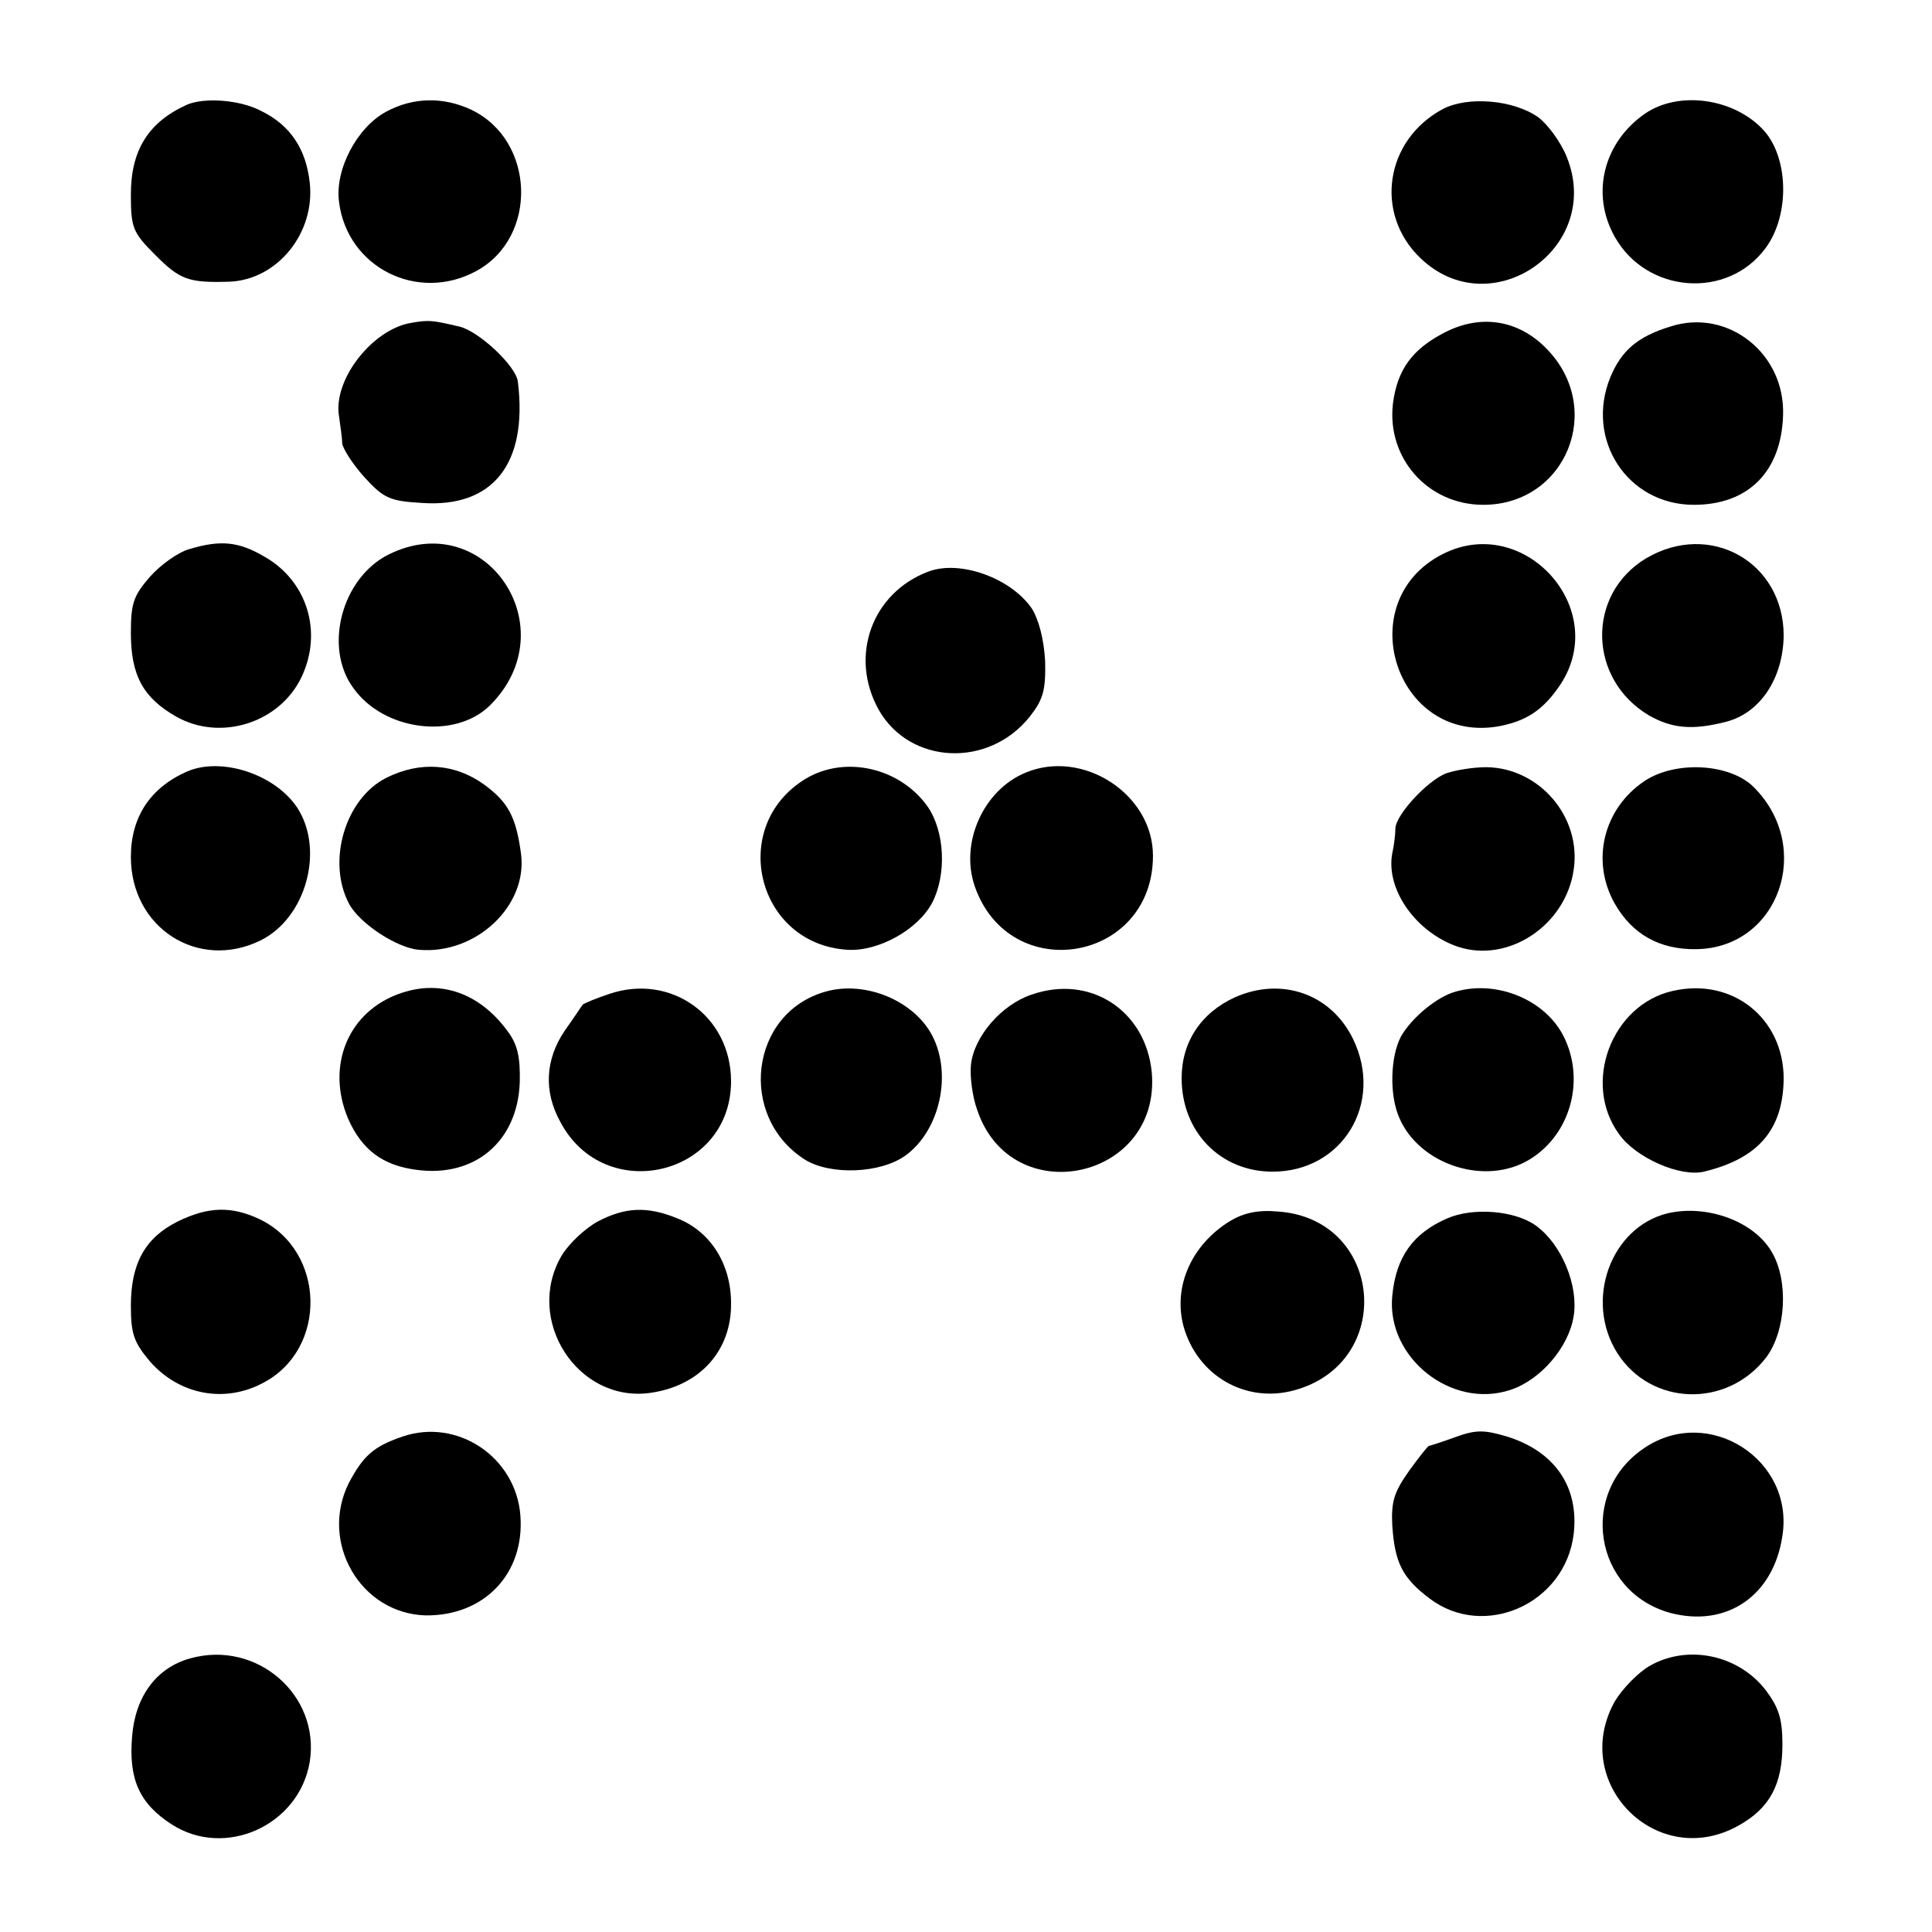 <?xml version="1.0" standalone="no"?>
<!DOCTYPE svg PUBLIC "-//W3C//DTD SVG 20010904//EN"
 "http://www.w3.org/TR/2001/REC-SVG-20010904/DTD/svg10.dtd">
<svg version="1.0" xmlns="http://www.w3.org/2000/svg"
 width="310pt" height="310pt" viewBox="0 0 310 310"
 preserveAspectRatio="xMidYMid meet">
<g transform="translate(0,310) scale(0.1,-0.1)"
fill="#000000" stroke="none">
<path d="M300 2932 c-62 -28 -90 -73 -90 -144 0 -54 3 -61 40 -98 39 -39 53
-44 118 -42 77 3 138 78 129 159 -6 54 -31 92 -78 115 -34 18 -91 22 -119 10z"/>
<path d="M620 2921 c-47 -25 -83 -93 -76 -145 13 -105 126 -162 220 -111 100
54 95 210 -8 259 -45 21 -93 20 -136 -3z"/>
<path d="M2315 2925 c-93 -50 -110 -168 -36 -239 113 -109 294 16 235 162 -9
23 -30 52 -46 64 -40 28 -113 34 -153 13z"/>
<path d="M2640 2918 c-67 -46 -88 -129 -49 -198 51 -91 181 -101 242 -18 40
54 37 149 -6 192 -48 49 -134 60 -187 24z"/>
<path d="M660 2582 c-62 -10 -126 -91 -116 -150 2 -15 5 -34 5 -43 1 -9 17
-34 36 -55 31 -34 41 -38 92 -41 114 -8 170 63 154 194 -2 25 -63 82 -94 89
-43 10 -48 11 -77 6z"/>
<path d="M2319 2567 c-53 -27 -77 -60 -84 -115 -10 -87 56 -162 145 -162 133
0 196 155 101 251 -45 46 -105 55 -162 26z"/>
<path d="M2680 2576 c-52 -16 -78 -38 -96 -81 -41 -100 27 -205 134 -205 87 0
140 53 143 143 4 100 -89 173 -181 143z"/>
<path d="M304 2219 c-18 -5 -46 -25 -63 -44 -27 -31 -31 -43 -31 -91 0 -68 20
-104 73 -134 71 -40 166 -10 201 64 34 72 9 154 -60 193 -41 24 -70 27 -120
12z"/>
<path d="M623 2210 c-75 -38 -104 -149 -56 -214 49 -69 163 -83 219 -28 125
124 -7 320 -163 242z"/>
<path d="M2315 2211 c-148 -75 -77 -302 86 -277 47 8 75 26 103 68 80 122 -59
275 -189 209z"/>
<path d="M2641 2204 c-96 -58 -93 -194 5 -252 37 -21 70 -24 124 -10 54 14 91
69 92 138 0 118 -118 185 -221 124z"/>
<path d="M1490 2183 c-91 -34 -128 -136 -80 -222 50 -88 177 -94 243 -10 21
27 25 42 24 88 -2 35 -10 66 -21 84 -33 49 -115 79 -166 60z"/>
<path d="M300 1862 c-59 -26 -90 -73 -90 -137 0 -114 108 -183 208 -134 73 36
103 145 59 213 -36 54 -122 82 -177 58z"/>
<path d="M620 1852 c-66 -33 -96 -134 -60 -202 17 -32 77 -71 112 -74 92 -8
175 71 164 154 -8 60 -21 83 -59 111 -47 34 -103 38 -157 11z"/>
<path d="M1292 1850 c-124 -76 -78 -265 68 -274 49 -3 113 32 136 76 23 45 20
113 -7 153 -44 63 -133 84 -197 45z"/>
<path d="M1645 1860 c-67 -28 -105 -112 -81 -182 56 -161 286 -122 286 49 0
99 -113 172 -205 133z"/>
<path d="M2320 1859 c-30 -12 -80 -66 -81 -88 0 -9 -2 -27 -5 -40 -11 -58 38
-127 105 -150 81 -27 173 34 186 123 13 85 -55 164 -140 165 -22 0 -51 -5 -65
-10z"/>
<path d="M2639 1847 c-66 -44 -87 -128 -48 -197 28 -49 72 -74 131 -73 132 2
189 163 92 260 -38 38 -125 43 -175 10z"/>
<path d="M645 1507 c-86 -28 -123 -117 -86 -203 22 -49 55 -74 109 -81 94 -13
163 46 166 141 1 41 -4 61 -20 82 -44 60 -106 82 -169 61z"/>
<path d="M977 1505 c-21 -7 -40 -15 -42 -17 -1 -1 -14 -21 -29 -42 -31 -46
-34 -97 -7 -146 71 -135 274 -87 274 65 0 105 -97 174 -196 140z"/>
<path d="M1325 1509 c-122 -34 -142 -201 -33 -270 41 -25 121 -22 161 7 55 40
75 130 43 192 -29 56 -107 89 -171 71z"/>
<path d="M1655 1504 c-48 -16 -92 -67 -97 -112 -2 -18 2 -51 10 -73 55 -164
296 -112 280 61 -10 99 -99 157 -193 124z"/>
<path d="M1982 1500 c-55 -25 -86 -72 -86 -130 0 -86 62 -150 146 -150 112 0
179 110 129 213 -35 72 -114 100 -189 67z"/>
<path d="M2336 1509 c-30 -8 -71 -42 -88 -72 -17 -32 -19 -93 -3 -130 32 -76
139 -111 210 -67 65 40 89 127 54 197 -29 58 -106 91 -173 72z"/>
<path d="M2684 1510 c-98 -22 -146 -148 -86 -230 27 -38 98 -69 136 -60 87 21
127 67 128 149 0 97 -82 163 -178 141z"/>
<path d="M285 1140 c-52 -26 -75 -67 -75 -135 0 -46 5 -59 31 -90 47 -53 119
-67 181 -34 104 54 101 212 -6 263 -45 21 -82 20 -131 -4z"/>
<path d="M959 1140 c-20 -11 -46 -35 -58 -55 -60 -103 26 -236 142 -220 80 11
131 68 130 144 0 63 -33 115 -86 136 -49 20 -84 18 -128 -5z"/>
<path d="M1974 1141 c-62 -38 -92 -105 -75 -169 22 -79 99 -124 177 -103 164
44 144 275 -25 287 -32 3 -55 -2 -77 -15z"/>
<path d="M2322 1145 c-55 -24 -82 -62 -88 -124 -10 -99 95 -183 190 -151 48
16 93 68 101 118 8 49 -19 115 -60 145 -34 25 -102 30 -143 12z"/>
<path d="M2675 1153 c-91 -23 -133 -140 -80 -224 54 -85 176 -89 239 -7 32 43
36 123 9 169 -29 50 -105 77 -168 62z"/>
<path d="M646 795 c-47 -16 -63 -31 -86 -74 -48 -95 18 -210 123 -213 94 -1
159 67 152 160 -7 94 -101 157 -189 127z"/>
<path d="M2335 794 c-22 -8 -41 -14 -42 -14 -2 0 -16 -18 -32 -40 -24 -34 -29
-49 -27 -88 4 -59 16 -84 60 -117 87 -66 217 -9 231 103 9 76 -30 133 -107
157 -37 11 -50 11 -83 -1z"/>
<path d="M2639 777 c-107 -71 -82 -231 41 -265 91 -24 166 28 180 124 19 122
-118 210 -221 141z"/>
<path d="M305 439 c-54 -15 -88 -61 -93 -125 -6 -69 12 -108 63 -141 86 -56
205 -2 222 100 17 107 -85 196 -192 166z"/>
<path d="M2647 427 c-19 -11 -44 -37 -56 -57 -73 -131 68 -273 199 -199 50 28
70 66 70 130 0 41 -6 59 -26 86 -44 58 -126 75 -187 40z"/>
</g>
</svg>
